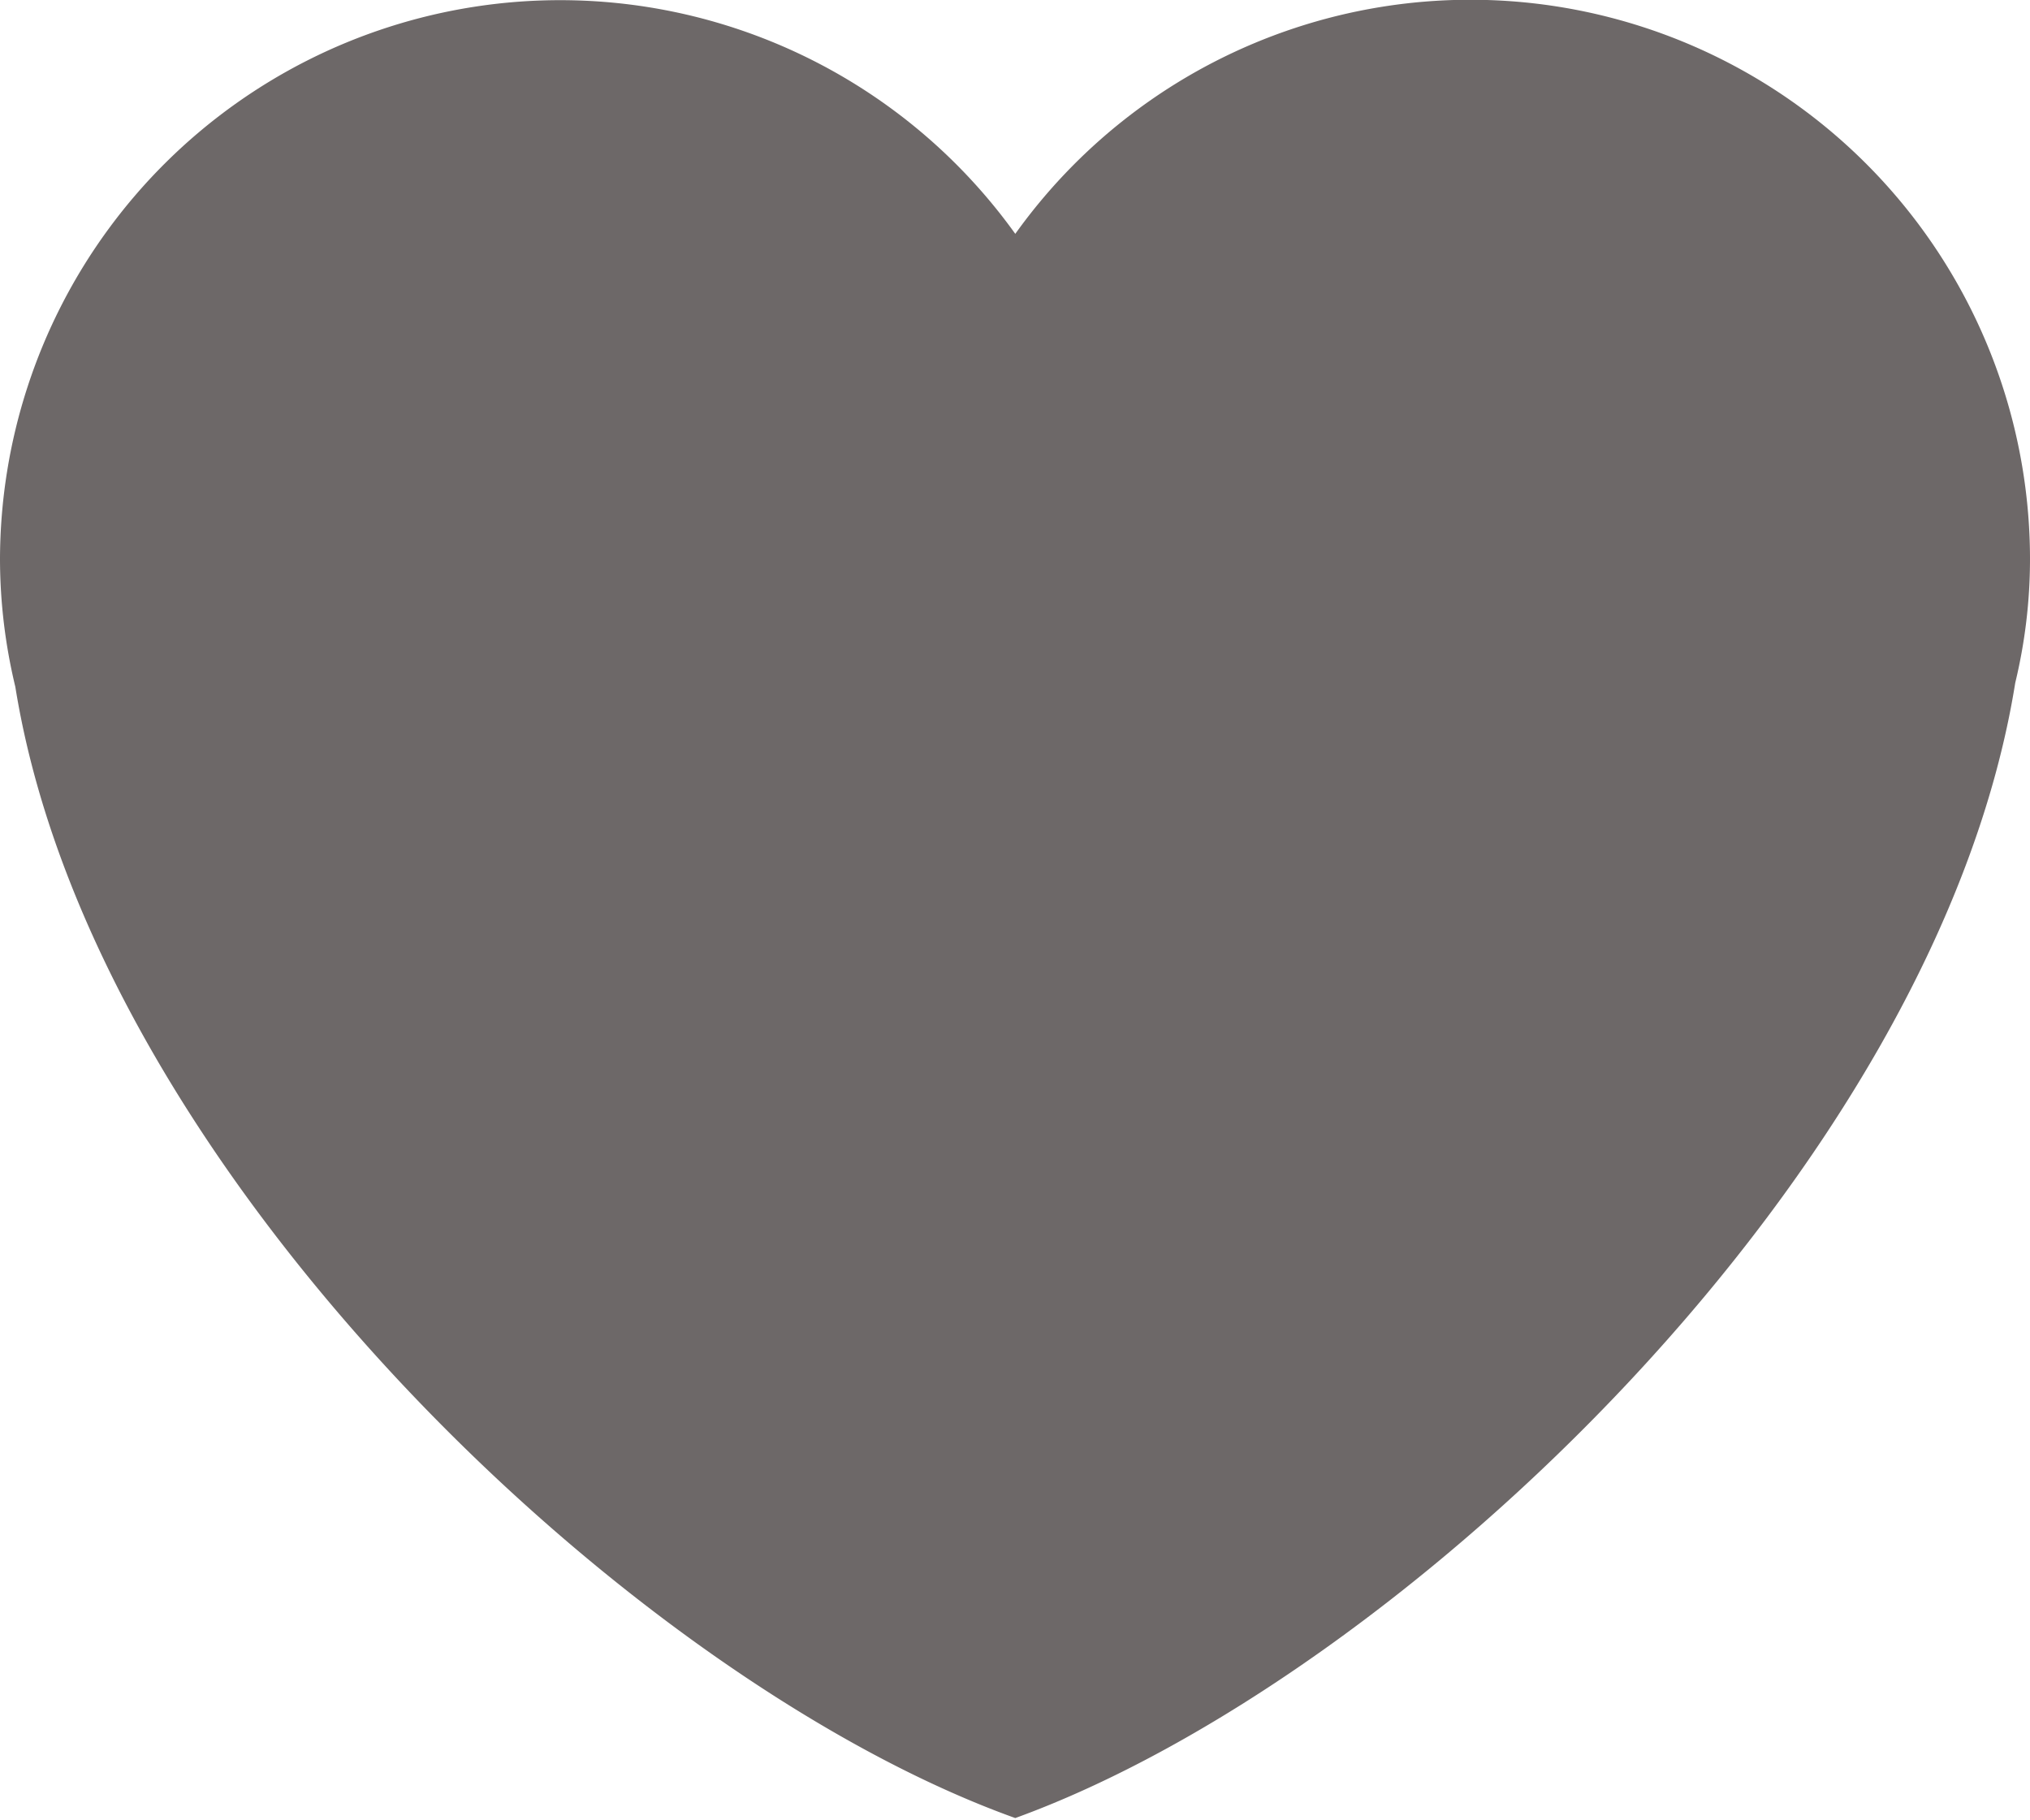 <svg id="Layer_1" data-name="Layer 1" xmlns="http://www.w3.org/2000/svg" viewBox="0 0 35.77 32.07"><title>love-design</title><path d="M35.88,11.83A9.86,9.86,0,0,0,18,6.09,9.87,9.87,0,0,0,.11,11.83a9.67,9.67,0,0,0,.27,2.24C1.75,22.59,11.22,31.57,18,34c6.78-2.46,16.25-11.44,17.62-20A9.3,9.3,0,0,0,35.88,11.83Z" transform="translate(-0.11 -1.97)" style="fill:#6d6868"/></svg>